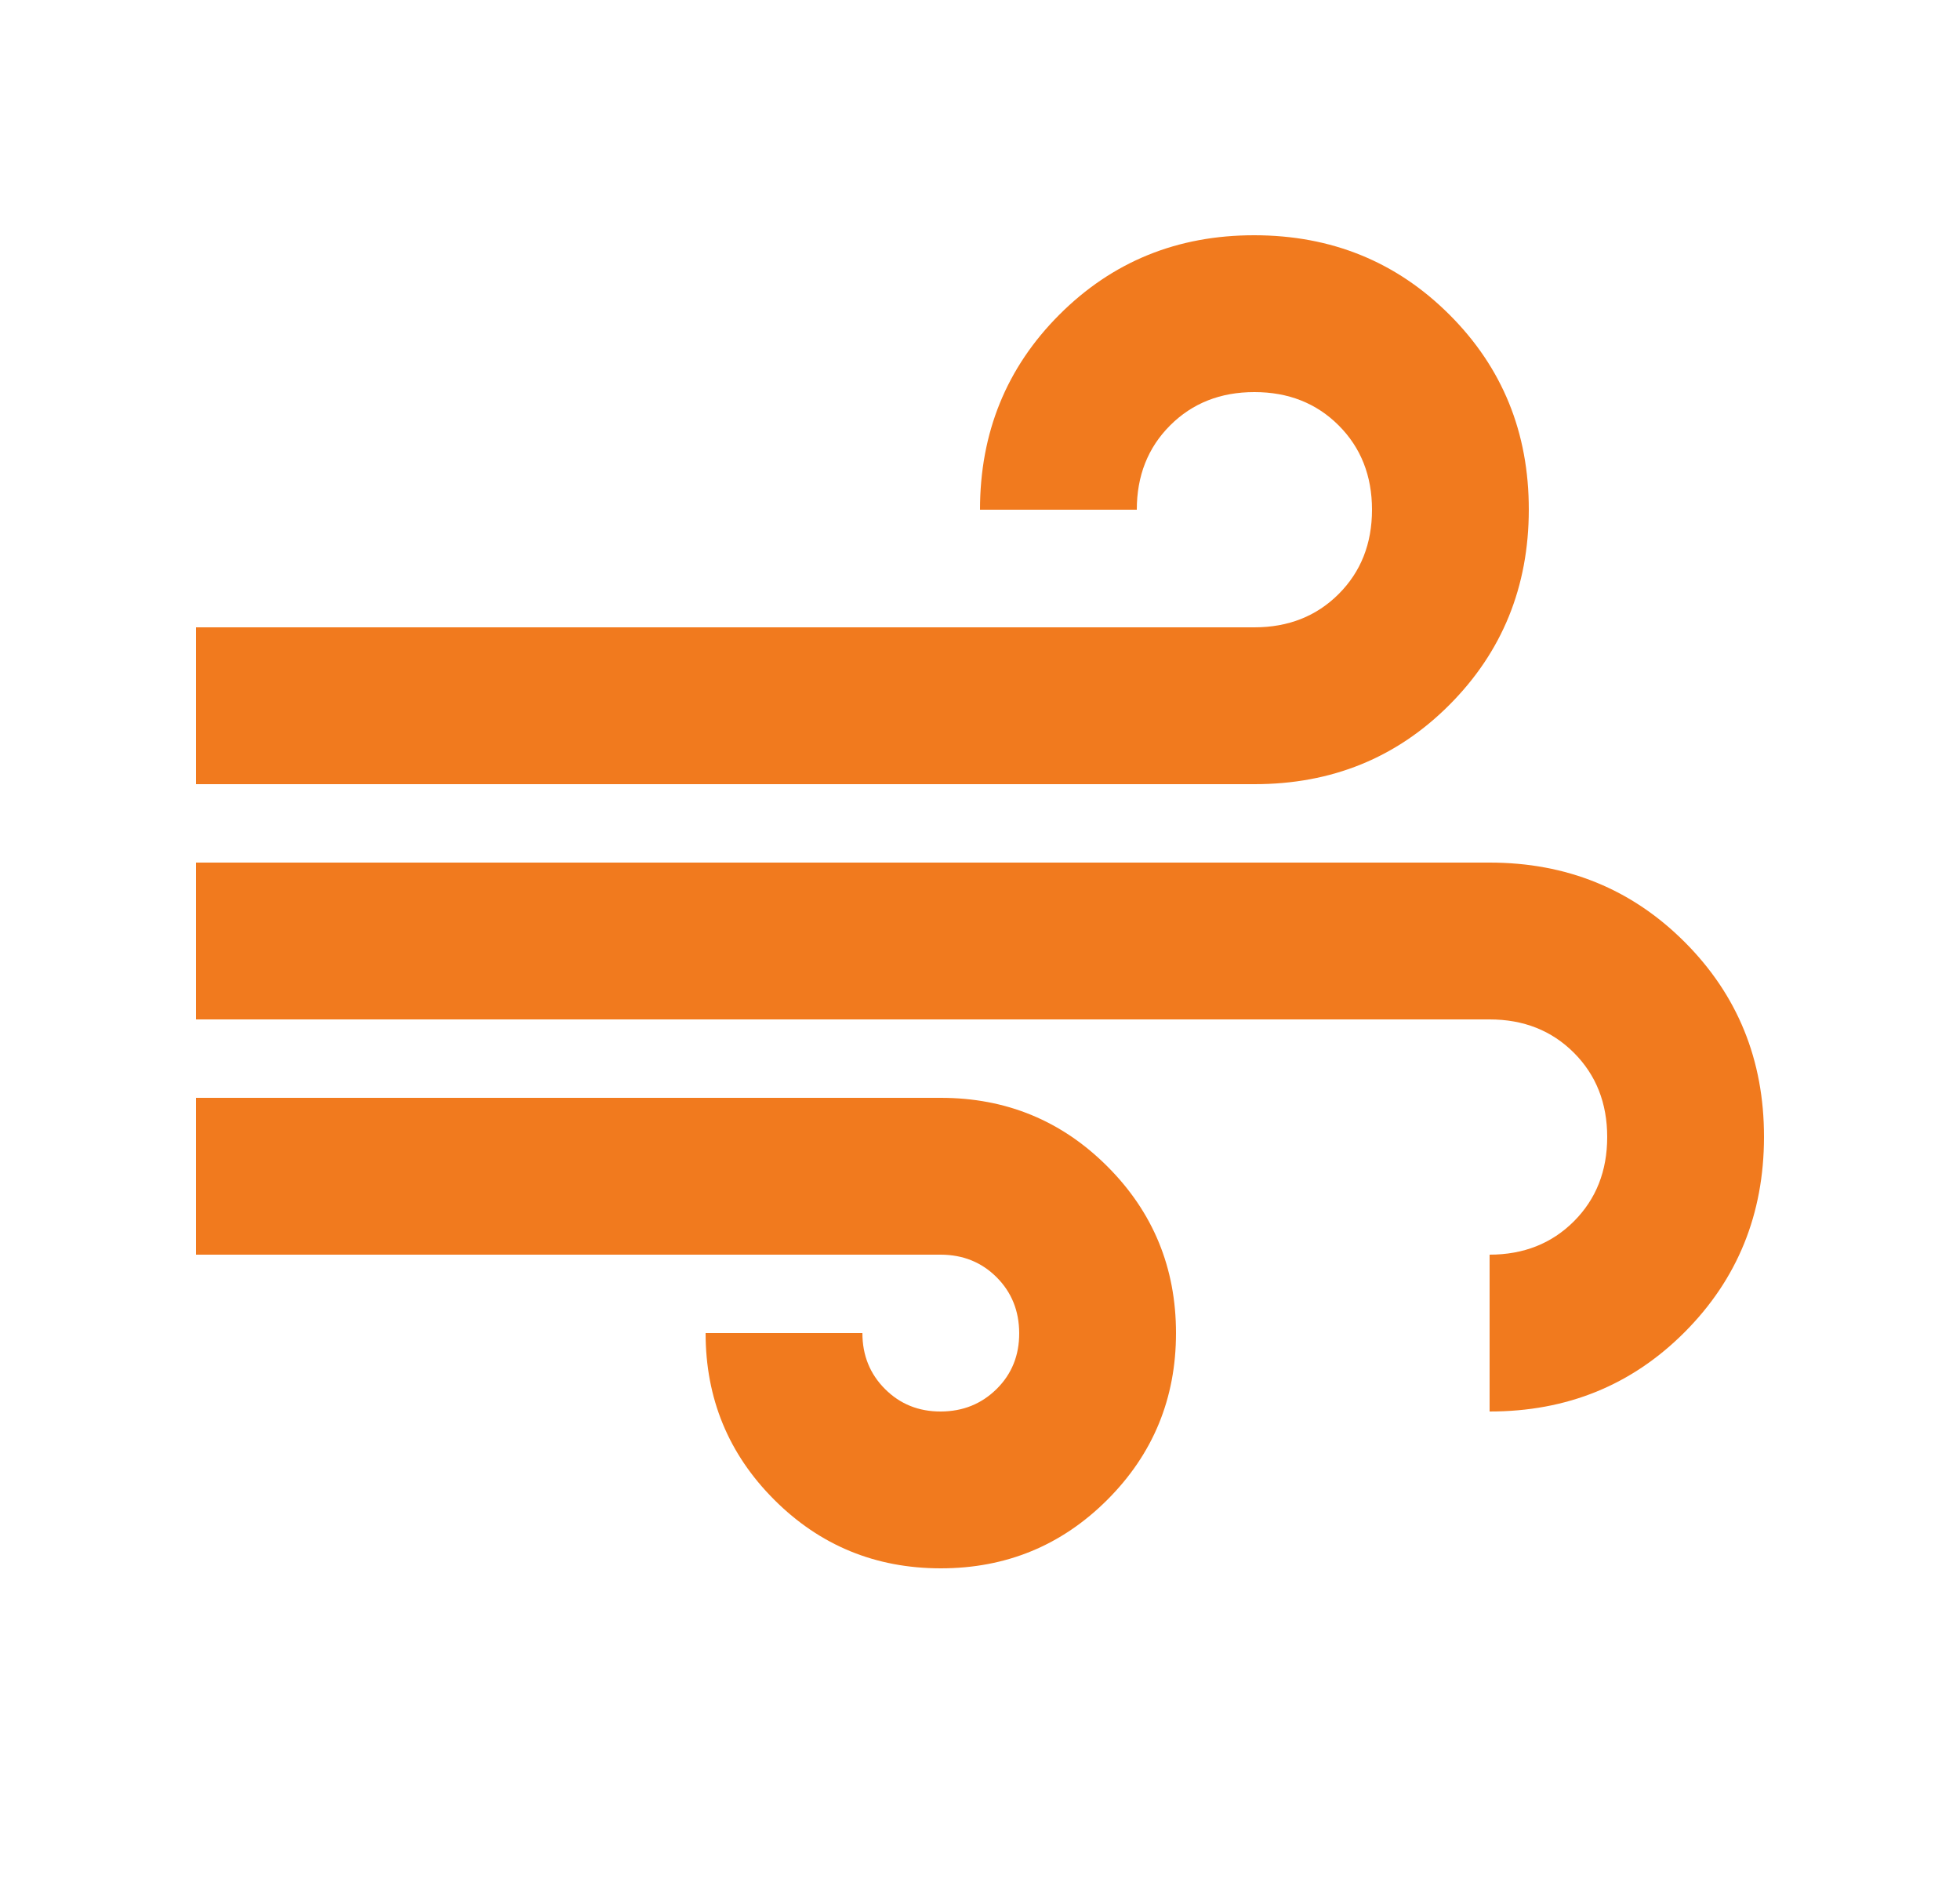 <svg width="25" height="24" viewBox="0 0 25 24" fill="none" xmlns="http://www.w3.org/2000/svg">
<path d="M12 20C11.167 20 10.458 19.708 9.875 19.125C9.292 18.542 9 17.833 9 17H11C11 17.283 11.096 17.521 11.288 17.713C11.48 17.905 11.717 18.001 12 18C12.283 17.999 12.52 17.903 12.713 17.712C12.906 17.521 13.001 17.283 13 17C12.999 16.717 12.903 16.479 12.712 16.288C12.521 16.097 12.284 16.001 12 16H2.5V14H12C12.833 14 13.542 14.292 14.125 14.875C14.708 15.458 15 16.167 15 17C15 17.833 14.708 18.542 14.125 19.125C13.542 19.708 12.833 20 12 20ZM2.5 10V8H16C16.433 8 16.792 7.858 17.075 7.575C17.358 7.292 17.5 6.933 17.5 6.5C17.5 6.067 17.358 5.708 17.075 5.425C16.792 5.142 16.433 5 16 5C15.567 5 15.208 5.142 14.925 5.425C14.642 5.708 14.5 6.067 14.5 6.5H12.5C12.5 5.517 12.838 4.687 13.513 4.012C14.188 3.337 15.017 2.999 16 3C16.983 3.001 17.812 3.338 18.488 4.013C19.164 4.688 19.501 5.517 19.5 6.5C19.499 7.483 19.161 8.313 18.488 8.988C17.815 9.663 16.985 10.001 16 10H2.5ZM19 18V16C19.433 16 19.792 15.858 20.075 15.575C20.358 15.292 20.5 14.933 20.5 14.5C20.5 14.067 20.358 13.708 20.075 13.425C19.792 13.142 19.433 13 19 13H2.5V11H19C19.983 11 20.813 11.338 21.488 12.013C22.163 12.688 22.501 13.517 22.5 14.5C22.499 15.483 22.162 16.312 21.488 16.988C20.814 17.664 19.985 18.001 19 18Z" fill="#F17A1E"/>
</svg>
